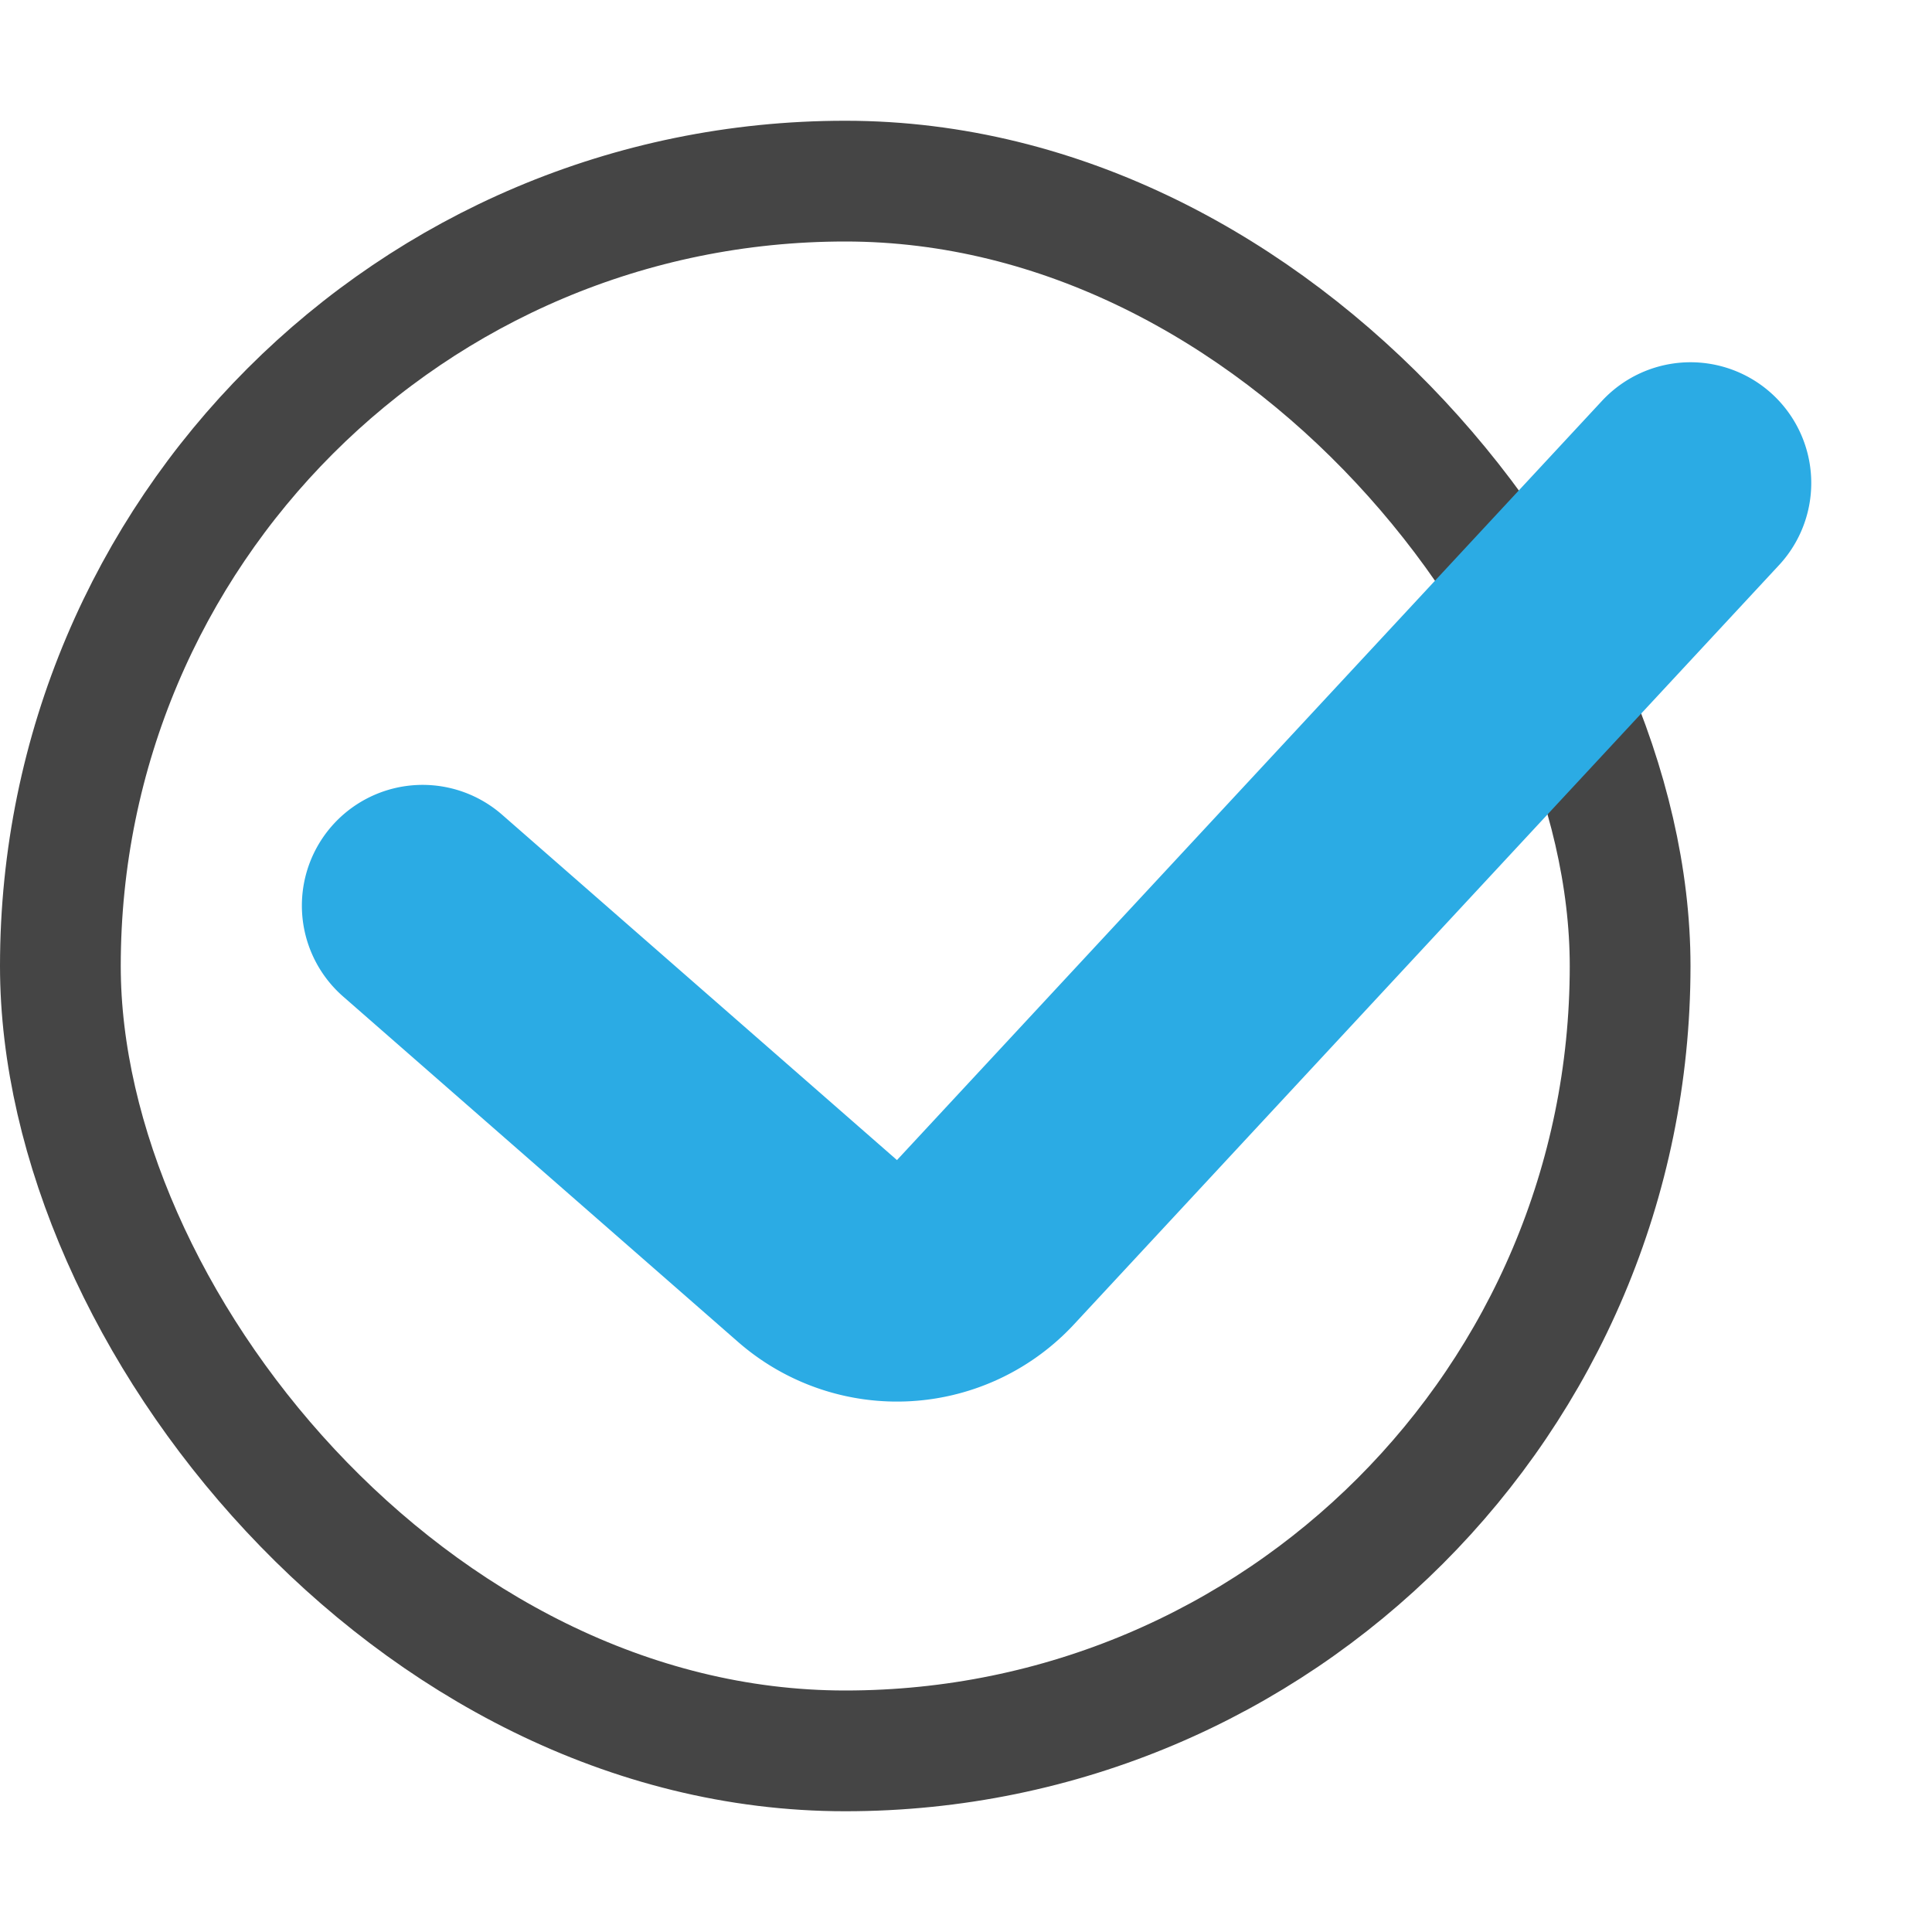 <svg width="16" height="16" fill="none" xmlns="http://www.w3.org/2000/svg"><rect x=".5" y="1.5" width="13" height="13" rx="6.5" stroke="#454545"/><path d="m3.5 7.5 3.27 2.86a1 1 0 0 0 1.39-.071L14 4" stroke="#2BABE4" stroke-width="2" stroke-linecap="round"/></svg>